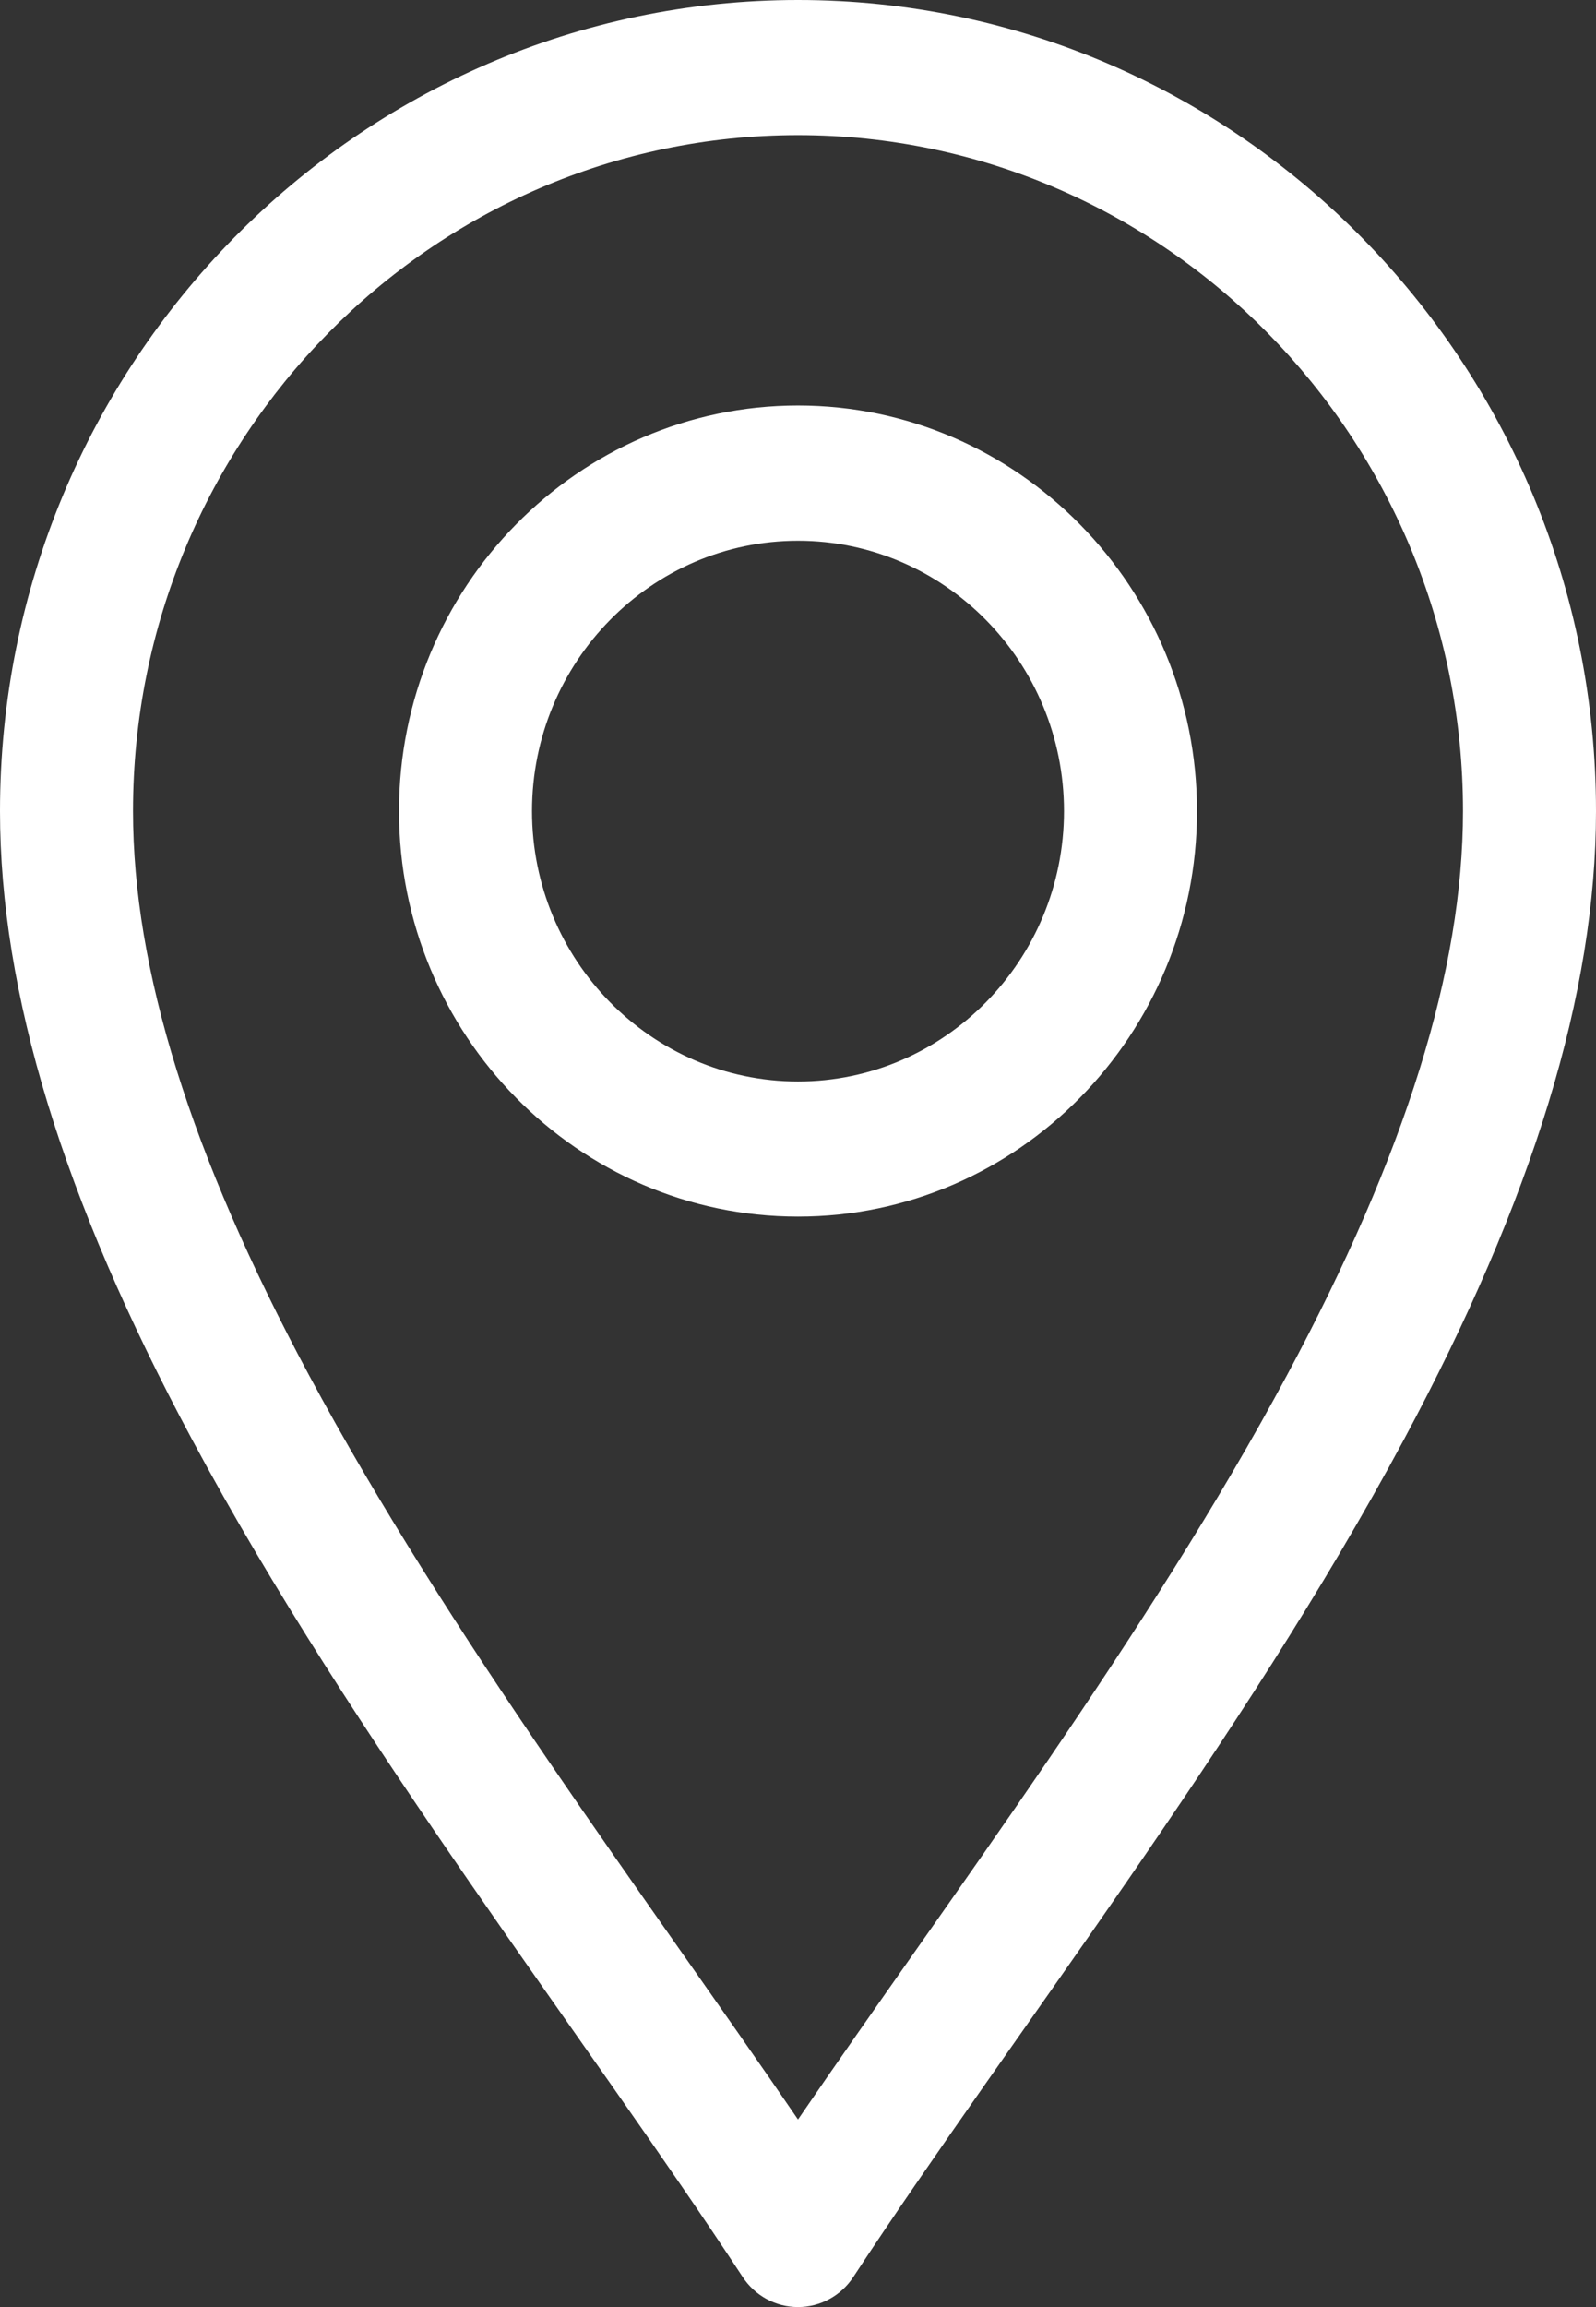<?xml version="1.0" encoding="UTF-8"?>
<svg width="18px" height="26px" viewBox="0 0 18 26" version="1.1" xmlns="http://www.w3.org/2000/svg" xmlns:xlink="http://www.w3.org/1999/xlink">
    <rect x="0" y="0" width="18" height="26" fill="#333333" stroke="none"/>
    <title>25AE7155-1F6C-4635-83D1-9D616A854E82</title>
    <g id="Page-1" stroke="none" stroke-width="1" fill="none" fill-rule="evenodd">
        <g id="LP-hispack" transform="translate(-380, -825)" fill="#FFFFFF" fill-rule="nonzero">
            <g id="location-copy" transform="translate(380, 825)">
                <path d="M8.376,25.661 C8.515,25.873 8.749,26 9,26 C9.251,26 9.485,25.873 9.624,25.661 C11.399,22.957 14.013,19.617 15.835,16.221 C17.292,13.506 18,11.189 18,9.141 C18,4.1 13.963,0 9,0 C4.037,0 0,4.1 0,9.141 C0,11.189 0.708,13.506 2.165,16.221 C3.985,19.615 6.605,22.962 8.376,25.661 Z M9,1.523 C13.136,1.523 16.5,4.941 16.5,9.141 C16.5,10.928 15.852,13.006 14.518,15.492 C12.948,18.42 10.707,21.389 9,23.886 C7.294,21.39 5.053,18.42 3.482,15.492 C2.148,13.006 1.5,10.928 1.5,9.141 C1.5,4.941 4.864,1.523 9,1.523 Z M9,4.57 C6.519,4.57 4.5,6.621 4.5,9.141 C4.5,11.661 6.519,13.711 9,13.711 C11.481,13.711 13.5,11.661 13.5,9.141 C13.5,6.621 11.481,4.57 9,4.57 Z M9,6.094 C10.654,6.094 12,7.461 12,9.141 C12,10.821 10.654,12.188 9,12.188 C7.346,12.188 6,10.821 6,9.141 C6,7.461 7.346,6.094 9,6.094 Z" id="Shape"></path>
            </g>
        </g>
    </g>
</svg>